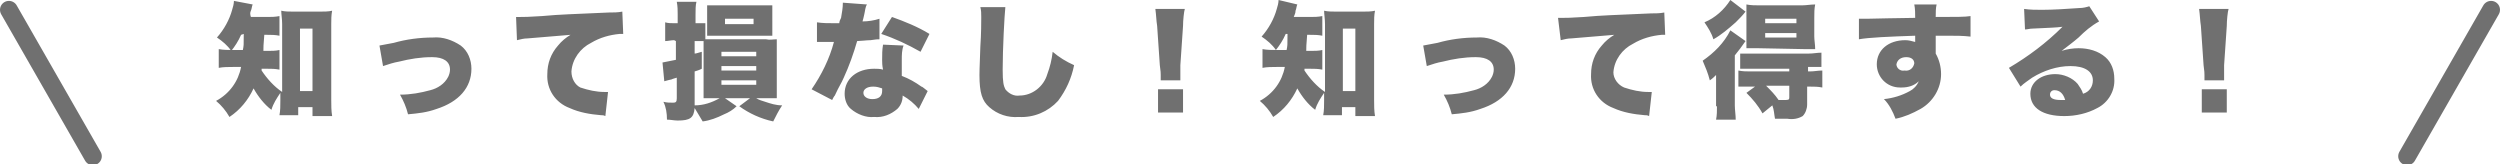 <?xml version="1.0" encoding="utf-8"?>
<!-- Generator: Adobe Illustrator 26.2.1, SVG Export Plug-In . SVG Version: 6.00 Build 0)  -->
<svg version="1.1" id="レイヤー_1" xmlns="http://www.w3.org/2000/svg" xmlns:xlink="http://www.w3.org/1999/xlink" x="0px"
	 y="0px" width="280px" height="18.4px" viewBox="0 0 280 18.4" enable-background="new 0 0 280 18.4" xml:space="preserve">
<path id="パス_2144" fill="none" stroke="#707070" stroke-width="2" stroke-linecap="round" d="M1,1.1l9.4,16.4"/>
<path id="パス_2145" fill="none" stroke="#707070" stroke-width="2" stroke-linecap="round" d="M279,1.1l-9.4,16.4"/>
<path id="パス_2146" fill="#707070" d="M27.3,3.8c0,1.3,0,1.3-0.1,1.8h-1.1c-0.5,0-1.1,0-1.6-0.1v2.1c0.5-0.1,1.1-0.1,1.6-0.1H27
	c-0.3,1.6-1.3,3-2.8,3.8c0.6,0.5,1.1,1.1,1.5,1.8c1.2-0.8,2.1-1.9,2.7-3.2c0.5,0.9,1.2,1.8,2,2.4c0.2-0.7,0.6-1.3,1-1.9v0.9
	c0,0.5,0,1.1-0.1,1.6h2.1v-0.9H35V13h2.2c-0.1-0.6-0.1-1.2-0.1-1.8V2.7c0-0.5,0-1,0.1-1.5c-0.4,0.1-0.9,0.1-1.3,0.1h-3.1
	c-0.4,0-0.9,0-1.3-0.1c0,0.4,0.1,0.9,0.1,1.5v7.6c-0.9-0.6-1.7-1.5-2.3-2.4c0-0.1,0-0.1,0-0.2h0.6c0.5,0,0.9,0,1.4,0.1V5.6
	c-0.4,0.1-0.9,0.1-1.3,0.1h-0.5c0-0.5,0-0.5,0.1-1.8h0.3c0.5,0,0.9,0,1.4,0.1V1.8c-0.5,0.1-0.9,0.1-1.4,0.1h-1.8
	C28,1.6,28,1.4,28.1,1.2c0.1-0.2,0.1-0.5,0.2-0.7l-2.1-0.4c0,0.3-0.1,0.7-0.2,1c-0.3,1.1-0.9,2.2-1.7,3.1c0.6,0.4,1.2,0.9,1.6,1.5
	c0.4-0.5,0.8-1.1,1.1-1.8L27.3,3.8z M33.5,3.2H35v7h-1.4V3.2z M42.9,7.4c0.6-0.2,1.2-0.4,1.8-0.5c1.2-0.3,2.4-0.5,3.7-0.5
	c1.3,0,2,0.5,2,1.4c0,0.3-0.1,0.6-0.2,0.8c-0.4,0.8-1.2,1.3-2,1.5c-1.1,0.3-2.2,0.5-3.4,0.5c0.4,0.7,0.7,1.4,0.9,2.2
	c1.1-0.1,2.1-0.2,3.2-0.6c2.5-0.8,3.9-2.4,3.9-4.5c0-1-0.4-2-1.2-2.6c-0.9-0.6-2-1-3.1-0.9c-1.5,0-3,0.2-4.4,0.6
	c-1.1,0.2-1.1,0.2-1.6,0.3L42.9,7.4z M57.9,4.5c0.4-0.1,0.8-0.2,1.2-0.2l4.8-0.4c-0.5,0.3-1,0.7-1.4,1.2c-0.8,0.9-1.2,2-1.2,3.2
	c-0.1,1.7,0.9,3.2,2.5,3.8c1.1,0.5,2.3,0.7,3.5,0.8c0.2,0,0.3,0,0.5,0.1l0.3-2.7c-0.1,0-0.3,0-0.4,0c-0.9,0-1.8-0.2-2.7-0.5
	C64.4,9.5,64,8.8,64,8c0.1-1.4,1-2.6,2.2-3.2c1-0.6,2.1-0.9,3.2-1c0.1,0,0.3,0,0.4,0l-0.1-2.5c-0.5,0.1-1,0.1-1.5,0.1
	c-4.3,0.2-5.3,0.2-7.5,0.4c-1.5,0.1-2,0.1-2.4,0.1c-0.1,0-0.3,0-0.5,0L57.9,4.5z M75.7,4.6v2.1c-0.5,0.1-1,0.2-1.5,0.3l0.2,2.1
	c0.4-0.1,0.7-0.2,0.8-0.2c0.2-0.1,0.3-0.1,0.6-0.2V11c0,0.4-0.1,0.5-0.4,0.5c-0.4,0-0.7,0-1.1-0.1c0.3,0.6,0.4,1.3,0.4,2
	c0.4,0,0.8,0.1,1.2,0.1c1.4,0,1.8-0.3,1.9-1.4c0.3,0.5,0.6,1,0.9,1.5c0.8-0.1,1.6-0.4,2.4-0.8c0.5-0.2,1-0.5,1.4-0.9l-1.3-0.9h2.8
	l-1.2,0.9c1.1,0.8,2.4,1.4,3.8,1.7c0.3-0.6,0.6-1.2,1-1.8c-0.7,0-1.3-0.2-1.9-0.4c-0.3-0.1-0.7-0.2-1-0.4h1.1c0.4,0,0.7,0,1.2,0
	c0-0.4,0-0.5,0-1.2V5.6c0-0.6,0-0.9,0-1.2c-0.4,0-0.8,0.1-1.2,0h-5.7c-0.4,0-0.7,0-1.1,0V2.6c-0.2,0-0.4,0-0.6,0h-0.5v-1
	c0-0.5,0-1,0.1-1.4h-2.2c0.1,0.5,0.1,1,0.1,1.4v1h-0.4c-0.3,0-0.7,0-1-0.1v2.1c0.3,0,0.7-0.1,1-0.1L75.7,4.6z M77.8,4.6h0.5
	c0.3,0,0.4,0,0.5,0c0,0.2,0,0.5,0,1v4.2c0,0.5,0,0.7,0,1.2c0.6,0,0.7,0,1.2,0h0.6c-0.9,0.5-1.8,0.8-2.8,0.8V8
	c0.3-0.1,0.4-0.1,0.8-0.3V5.8C78.2,5.9,78,6,77.8,6V4.6z M80.8,5.8h3.9v0.5h-3.9V5.8z M80.8,7.4h3.9v0.5h-3.9V7.4z M80.8,9h3.9v0.5
	h-3.9V9z M79.2,3c0,0.4,0,0.7,0,1c0.3,0,0.7,0,1.1,0h5c0.5,0,0.8,0,1.2,0c0-0.3,0-0.7,0-1V1.6c0-0.3,0-0.7,0-1c-0.4,0-0.8,0-1.2,0
	h-5.1c-0.3,0-0.7,0-1,0c0,0.3,0,0.6,0,1V3z M81.2,2.1h3.2v0.6h-3.2V2.1z M94.4,0.3c0,0.6-0.1,1.1-0.2,1.7C94.1,2.2,94,2.4,94,2.6
	c-0.3,0-0.3,0-0.5,0c-0.7,0-1.4,0-2-0.1v2.2H92c0.3,0,0.3,0,0.6,0h0.8C92.9,6.6,92,8.4,90.9,10l2.3,1.2c0.1-0.2,0.2-0.4,0.3-0.5
	c0.5-1.1,0.7-1.3,1-2c0.6-1.3,1.1-2.7,1.5-4.1c0.3,0,1.1-0.1,1.5-0.1c0.7-0.1,0.7-0.1,1-0.1l0-2.3c-0.6,0.2-1.3,0.3-1.9,0.3
	c0.1-0.3,0.1-0.4,0.2-0.8c0.1-0.4,0.1-0.8,0.3-1.1L94.4,0.3z M104.1,3.8c-1.3-0.8-2.8-1.4-4.2-1.9l-1.2,1.9c1.5,0.5,3,1.2,4.4,2
	L104.1,3.8z M103.9,10.2c-0.4-0.3-0.6-0.5-0.7-0.5c-0.7-0.5-1.4-0.9-2.2-1.2C101,7.8,101,7.3,101,6.7c0-0.5,0-1.1,0.2-1.6l-2.3-0.1
	c-0.1,0.6-0.1,1.1-0.1,1.7c0,0.3,0,0.6,0.1,1.1c-0.3-0.1-0.7-0.1-1-0.1c-1.9,0-3.3,1.1-3.3,2.8c0,0.6,0.2,1.3,0.7,1.7
	c0.7,0.6,1.7,1,2.6,0.9c1,0.1,1.9-0.3,2.6-0.9c0.4-0.4,0.6-0.9,0.6-1.5c0.7,0.4,1.3,0.9,1.8,1.5L103.9,10.2z M98.8,9.9
	c0,0.1,0,0.2,0,0.3c0,0.6-0.4,0.9-1.1,0.9c-0.6,0-1-0.3-1-0.7c0-0.4,0.4-0.7,1.1-0.7C98.2,9.7,98.5,9.8,98.8,9.9L98.8,9.9z
	 M109.8,0.8c0.1,0.4,0.1,0.7,0.1,1.1c0,0.5,0,1.9-0.1,3.3c-0.1,2.8-0.1,2.8-0.1,3.2c0,2,0.3,2.9,1.1,3.6c0.9,0.8,2.1,1.2,3.3,1.1
	c1.7,0.1,3.3-0.6,4.4-1.8c0.9-1.2,1.5-2.5,1.8-4c-0.9-0.4-1.7-0.9-2.4-1.5c-0.1,0.9-0.3,1.7-0.6,2.5c-0.4,1.4-1.7,2.4-3.1,2.4
	c-0.6,0.1-1.2-0.2-1.6-0.7c-0.2-0.4-0.3-0.8-0.3-2.2c0-2.3,0.2-6.1,0.3-7L109.8,0.8z M132.2,9c0-0.3,0-0.5,0-0.6c0-0.2,0-0.5,0-1.1
	l0.3-4.4c0-0.6,0.1-1.6,0.2-1.9h-3.3c0.1,0.7,0.1,1.3,0.2,1.9l0.3,4.4c0.1,0.8,0.1,0.8,0.1,1.1c0,0.2,0,0.4,0,0.6L132.2,9z
	 M132.5,12.6V10h-2.8v2.6H132.5z M144.2,3.8c0,1.3,0,1.3-0.1,1.8h-1.1c-0.5,0-1.1,0-1.6-0.1v2.1c0.5-0.1,1.1-0.1,1.6-0.1h0.9
	c-0.3,1.6-1.3,3-2.8,3.8c0.6,0.5,1.1,1.1,1.5,1.8c1.2-0.8,2.1-1.9,2.7-3.2c0.5,0.9,1.2,1.8,2,2.4c0.2-0.7,0.6-1.3,1-1.9v0.9
	c0,0.5,0,1.1-0.1,1.6h2.1v-0.9h1.5V13h2.2c-0.1-0.6-0.1-1.2-0.1-1.8V2.7c0-0.5,0-1,0.1-1.5c-0.4,0.1-0.9,0.1-1.3,0.1h-3.1
	c-0.4,0-0.9,0-1.3-0.1c0,0.4,0.1,0.9,0.1,1.5v7.6c-0.9-0.6-1.7-1.5-2.3-2.4c0-0.1,0-0.1,0-0.2h0.6c0.5,0,0.9,0,1.4,0.1V5.6
	c-0.4,0.1-0.9,0.1-1.3,0.1h-0.5c0-0.5,0-0.5,0.1-1.8h0.3c0.5,0,0.9,0,1.4,0.1V1.8c-0.5,0.1-0.9,0.1-1.4,0.1h-1.8
	c0.1-0.3,0.2-0.4,0.2-0.7c0.1-0.2,0.1-0.5,0.2-0.7l-2.1-0.5c0,0.3-0.1,0.7-0.2,1c-0.3,1.1-0.9,2.2-1.7,3.1c0.6,0.4,1.2,0.9,1.6,1.5
	c0.4-0.5,0.8-1.1,1.1-1.8H144.2z M150.4,3.2h1.4v7h-1.4V3.2z M159.8,7.4c0.6-0.2,1.2-0.4,1.8-0.5c1.2-0.3,2.4-0.5,3.7-0.5
	c1.3,0,2,0.5,2,1.4c0,0.3-0.1,0.6-0.2,0.8c-0.4,0.8-1.2,1.3-2,1.5c-1.1,0.3-2.2,0.5-3.4,0.5c0.4,0.7,0.7,1.4,0.9,2.2
	c1.1-0.1,2.1-0.2,3.2-0.6c2.5-0.8,3.9-2.4,3.9-4.5c0-1-0.4-2-1.2-2.6c-0.9-0.6-2-1-3.1-0.9c-1.5,0-3,0.2-4.4,0.6
	c-1.1,0.2-1.1,0.2-1.6,0.3L159.8,7.4z M174.8,4.5c0.4-0.1,0.8-0.2,1.2-0.2l4.8-0.4c-0.5,0.3-1,0.7-1.4,1.2c-0.8,0.9-1.2,2-1.2,3.2
	c-0.1,1.7,0.9,3.2,2.5,3.8c1.1,0.5,2.3,0.7,3.5,0.8c0.2,0,0.3,0,0.5,0.1l0.3-2.7c-0.1,0-0.3,0-0.4,0c-0.9,0-1.8-0.2-2.7-0.5
	c-0.7-0.3-1.2-1-1.2-1.7c0.1-1.4,1-2.6,2.2-3.2c1-0.6,2.1-0.9,3.2-1c0.1,0,0.3,0,0.4,0l-0.1-2.5c-0.5,0.1-1,0.1-1.5,0.1
	c-4.3,0.2-5.3,0.2-7.5,0.4c-1.5,0.1-2,0.1-2.4,0.1c-0.1,0-0.3,0-0.5,0L174.8,4.5z M196.7,9.6l-1.1,0.8c0.7,0.7,1.3,1.4,1.8,2.3
	l1.1-0.9c0.2,0.5,0.2,1,0.3,1.5c1.1,0,1.3,0,1.4,0c0.6,0.1,1.2,0,1.7-0.3c0.3-0.3,0.5-0.8,0.5-1.3v-2h0.3c0.5,0,0.9,0,1.4,0.1V7.9
	c-0.5,0-0.9,0.1-1.4,0.1h-0.2V7.5h0.1c0.6,0,1,0,1.4,0V5.9c-0.5,0-0.9,0.1-1.4,0.1h-6.3c-0.5,0-0.9,0-1.4,0v1.7c0.4,0,0.7,0,1.4,0
	h4.1V8h-4.3c-0.5,0-0.9,0-1.4-0.1v1.8c0.4,0,0.7,0,1.4,0H196.7z M200.4,9.6v1.3c0,0.3-0.1,0.3-0.6,0.3c-0.2,0-0.4,0-0.6,0
	c-0.4-0.6-0.9-1.1-1.4-1.6L200.4,9.6z M193.8,0c-0.7,1.1-1.7,2-2.9,2.5c0.4,0.6,0.8,1.2,1,1.9c0.9-0.5,1.7-1.2,2.5-1.9
	c0.4-0.4,0.8-0.8,1.1-1.2L193.8,0z M202,5.5c0.4,0,0.8,0,1.3,0c0-0.5-0.1-1-0.1-1.4V2c0-0.6,0-1,0.1-1.5c-0.5,0-1,0.1-1.5,0.1h-4.7
	c-0.5,0-1,0-1.5-0.1c0,0.4,0,0.8,0,1.3v2.2c0,0.6,0,1,0,1.4c0.3,0,0.7,0,1.3,0L202,5.5z M197.7,2.1h3.5v0.5h-3.5V2.1z M197.7,3.7
	h3.5v0.5h-3.5V3.7z M192.3,11.9c0,0.5,0,1-0.1,1.5h2.2c0-0.5-0.1-1.1-0.1-1.6V6.2c0.5-0.6,0.7-0.9,1.2-1.6l-1.7-1.2
	c-0.7,1.4-1.8,2.5-3.1,3.4c0.3,0.7,0.6,1.4,0.8,2.2c0.3-0.2,0.5-0.4,0.7-0.6c0,0.7,0,0.9,0,1.4V11.9z M208.2,4.4
	c1.1-0.2,3.4-0.3,6.3-0.4c0,0.1,0,0.2,0,0.3v0.4c-0.4-0.1-0.7-0.2-1.1-0.2c-1.9,0-3.2,1.1-3.2,2.7c0,1.4,1.1,2.6,2.6,2.6
	c0.1,0,0.1,0,0.2,0c0.7,0,1.4-0.2,1.9-0.7c-0.2,0.5-0.6,0.9-1,1.1c-0.9,0.5-1.9,0.8-2.9,0.9c0.6,0.6,1,1.4,1.3,2.2
	c1-0.2,1.9-0.6,2.8-1.1c1.4-0.8,2.3-2.3,2.3-3.9c0-0.8-0.2-1.6-0.6-2.3V4c0.6,0,0.7,0,1.4,0c0.8,0,1.7,0,2.5,0.1l0-2.3
	c-0.6,0.1-1.6,0.1-3.9,0.1c0-0.5,0-1,0.1-1.4h-2.5c0.1,0.5,0.1,1,0.1,1.5c-1.3,0-5.1,0.1-5.4,0.1c-0.4,0-0.5,0-0.9,0L208.2,4.4z
	 M213.5,6.4c0.6,0,0.9,0.3,0.9,0.7c-0.1,0.5-0.5,0.9-1.1,0.8c0,0,0,0,0,0c-0.5,0.1-0.9-0.3-0.9-0.7c0,0,0,0,0,0
	C212.5,6.7,212.9,6.4,213.5,6.4z M226.8,3.3c0.3,0,0.5-0.1,0.9-0.1c2-0.1,2.5-0.1,3.3-0.2c-1.8,1.8-3.8,3.3-6,4.6l1.3,2.1
	c0.4-0.4,0.9-0.7,1.3-1c1.3-0.8,2.8-1.3,4.3-1.3c1.6,0,2.5,0.6,2.5,1.6c0,0.7-0.4,1.3-1.1,1.5c-0.1-0.4-0.4-0.8-0.6-1.1
	c-0.6-0.7-1.6-1.1-2.5-1.1c-1.6,0-2.8,0.9-2.8,2.2c0,1.6,1.4,2.5,3.8,2.5c1.3,0,2.6-0.3,3.7-0.9c1.2-0.6,2-1.9,1.9-3.3
	c0-0.9-0.3-1.8-1-2.4c-0.8-0.7-1.9-1-3-1c-0.6,0-1.3,0.1-1.9,0.3c0.9-0.7,1.2-0.9,1.9-1.5c0.7-0.7,1.4-1.3,2.3-1.8L234,0.7
	c-0.3,0.1-0.7,0.2-1.1,0.2c-1.4,0.1-3,0.2-4.2,0.2c-0.7,0-1.3,0-2-0.1L226.8,3.3z M231.3,11.2c-0.2,0-0.3,0-0.5,0
	c-0.8,0-1.2-0.2-1.2-0.6c0-0.3,0.2-0.5,0.5-0.5c0,0,0,0,0,0C230.7,10.1,231.1,10.5,231.3,11.2z M249.1,9c0-0.3,0-0.5,0-0.6
	c0-0.2,0-0.5,0-1.1l0.3-4.4c0-0.6,0.1-1.6,0.2-1.9h-3.3c0.1,0.7,0.1,1.3,0.2,1.9l0.3,4.4c0.1,0.8,0.1,0.8,0.1,1.1c0,0.2,0,0.4,0,0.6
	L249.1,9z M249.4,12.6V10h-2.8v2.6H249.4z"/>
</svg>
